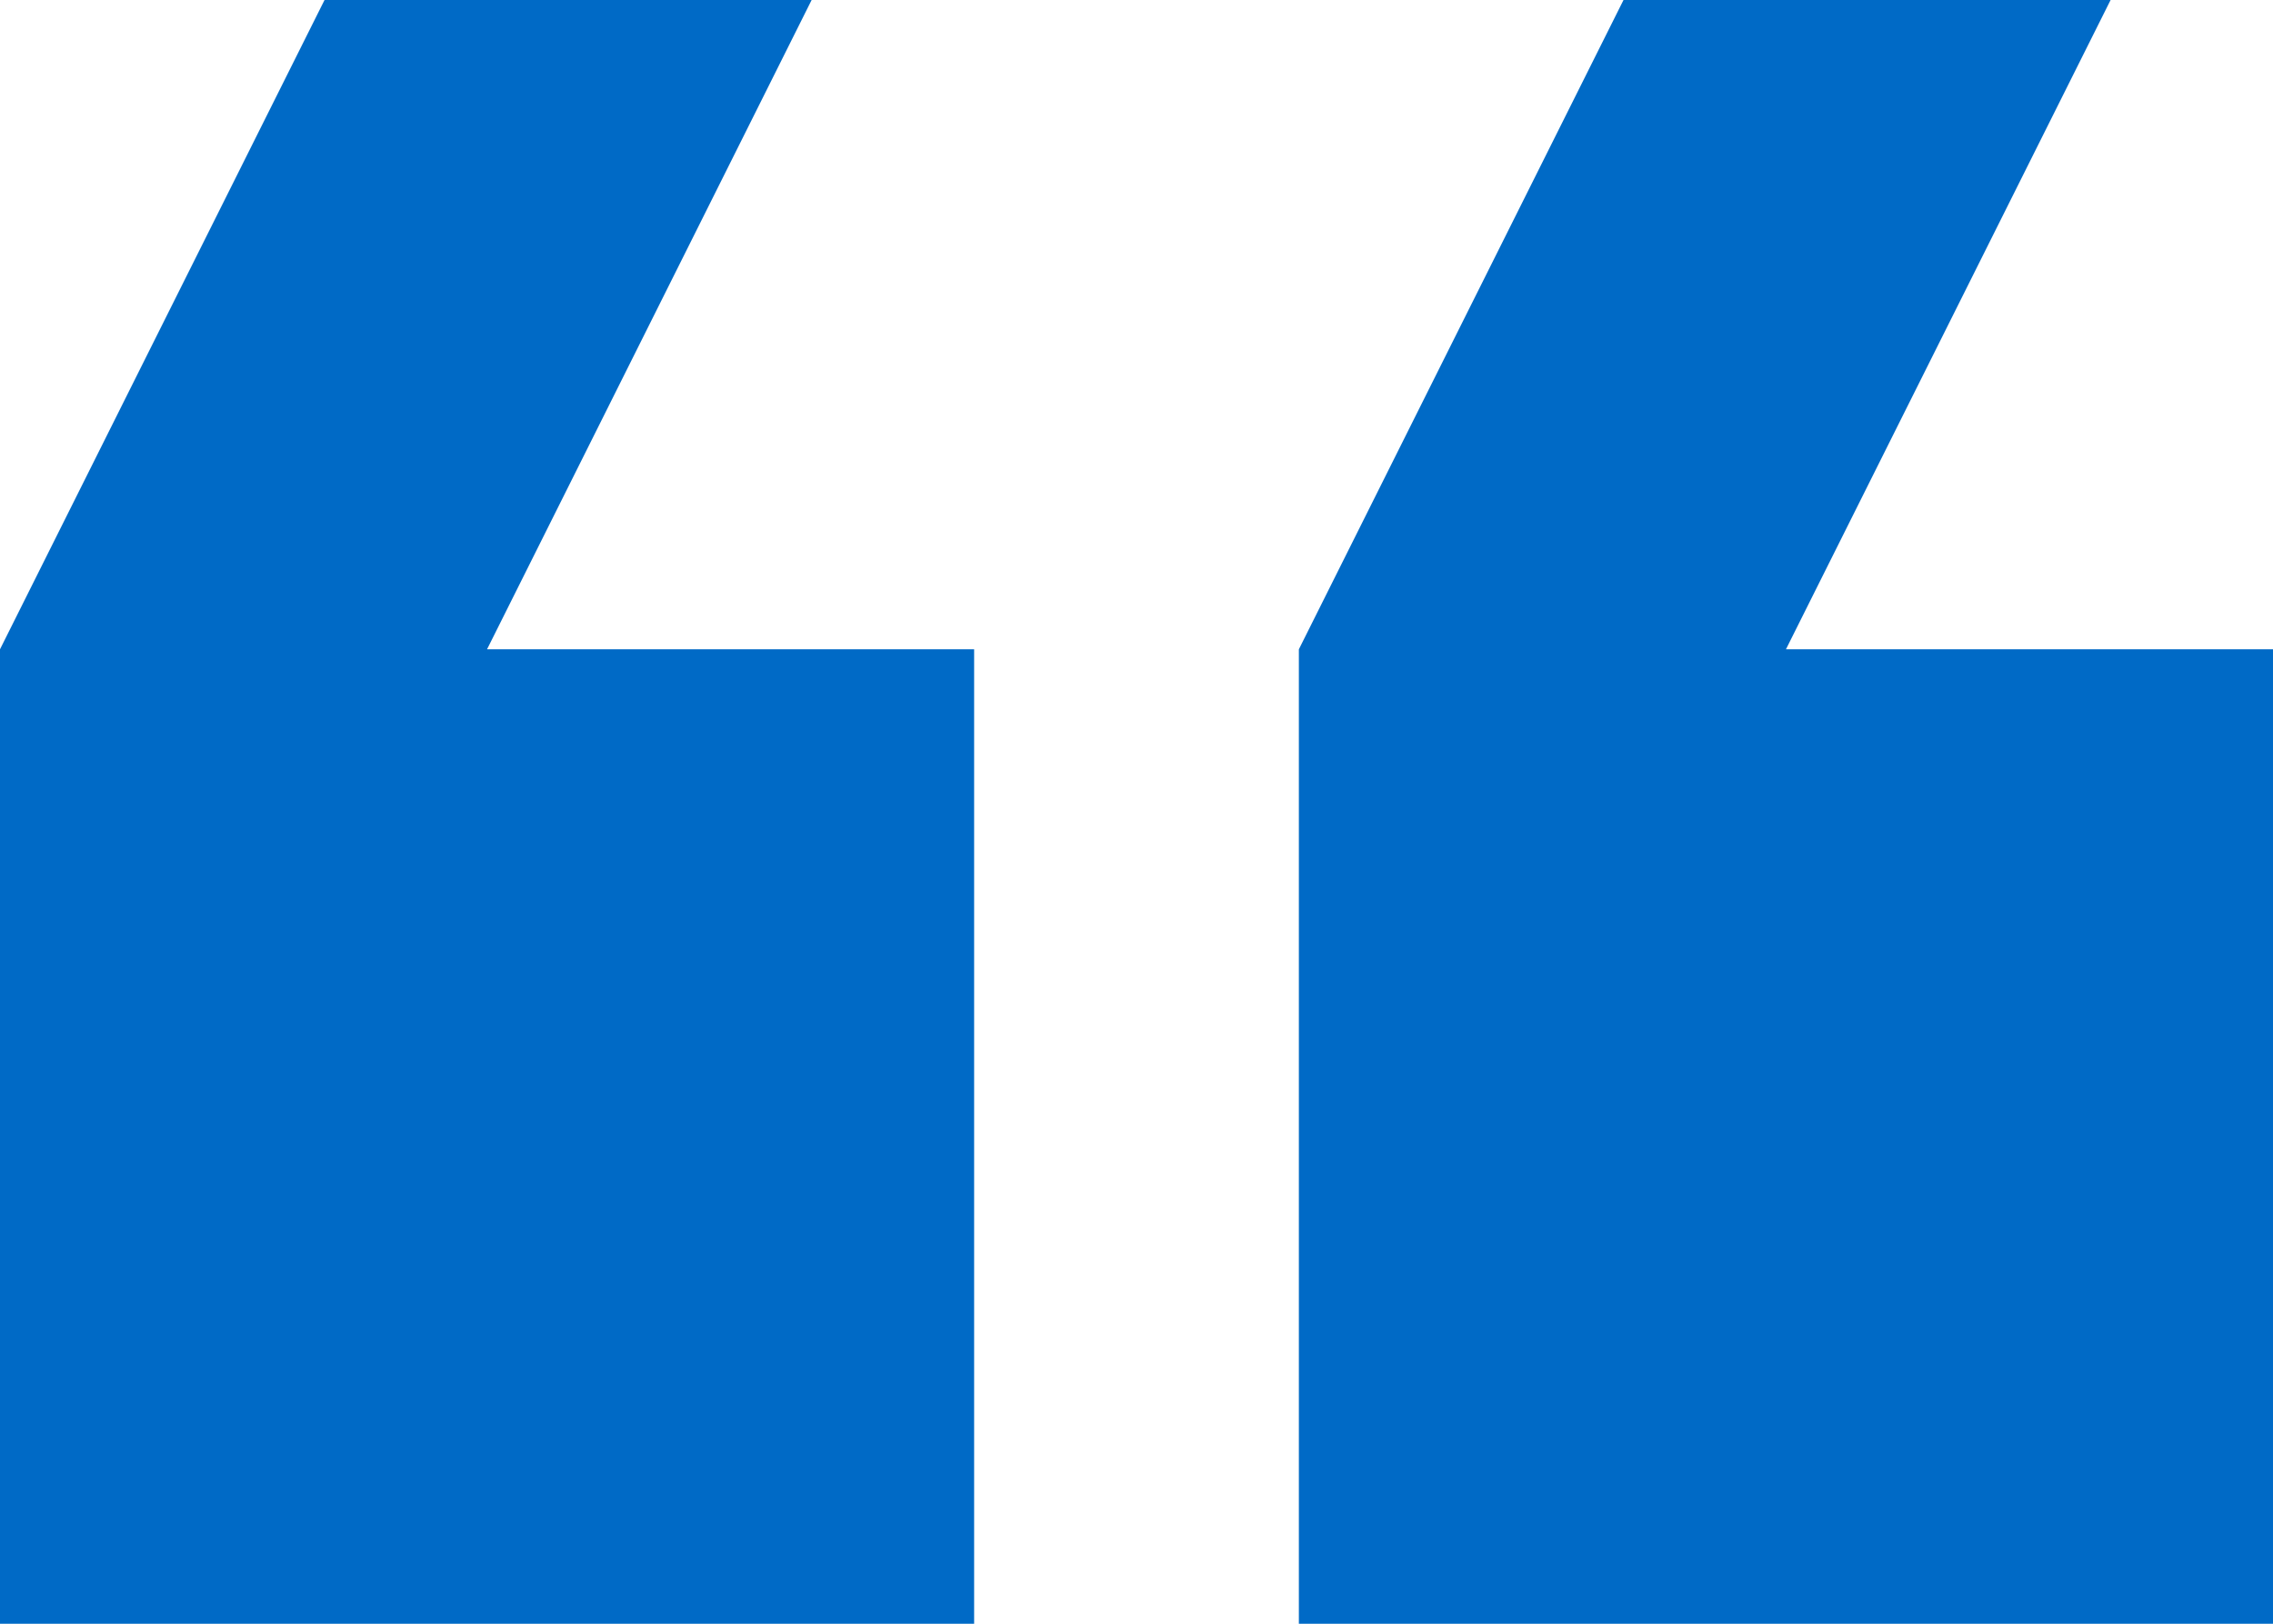<svg id="quote" xmlns="http://www.w3.org/2000/svg" width="43.529" height="31.092" viewBox="0 0 43.529 31.092">
  <g id="Group_371" data-name="Group 371">
    <g id="Group_370" data-name="Group 370">
      <path id="Path_121" data-name="Path 121" d="M18.655,55.1H9.328l6.219-12.437H6.219L0,55.1V73.759H18.655Z" transform="translate(24.874 -42.667)" fill="#006ac6"/>
      <path id="Path_122" data-name="Path 122" d="M189.322,73.759V55.1h-9.328l6.218-12.437h-9.328L170.667,55.1V73.759Z" transform="translate(-170.667 -42.667)" fill="#006ac6"/>
    </g>
  </g>
</svg>
